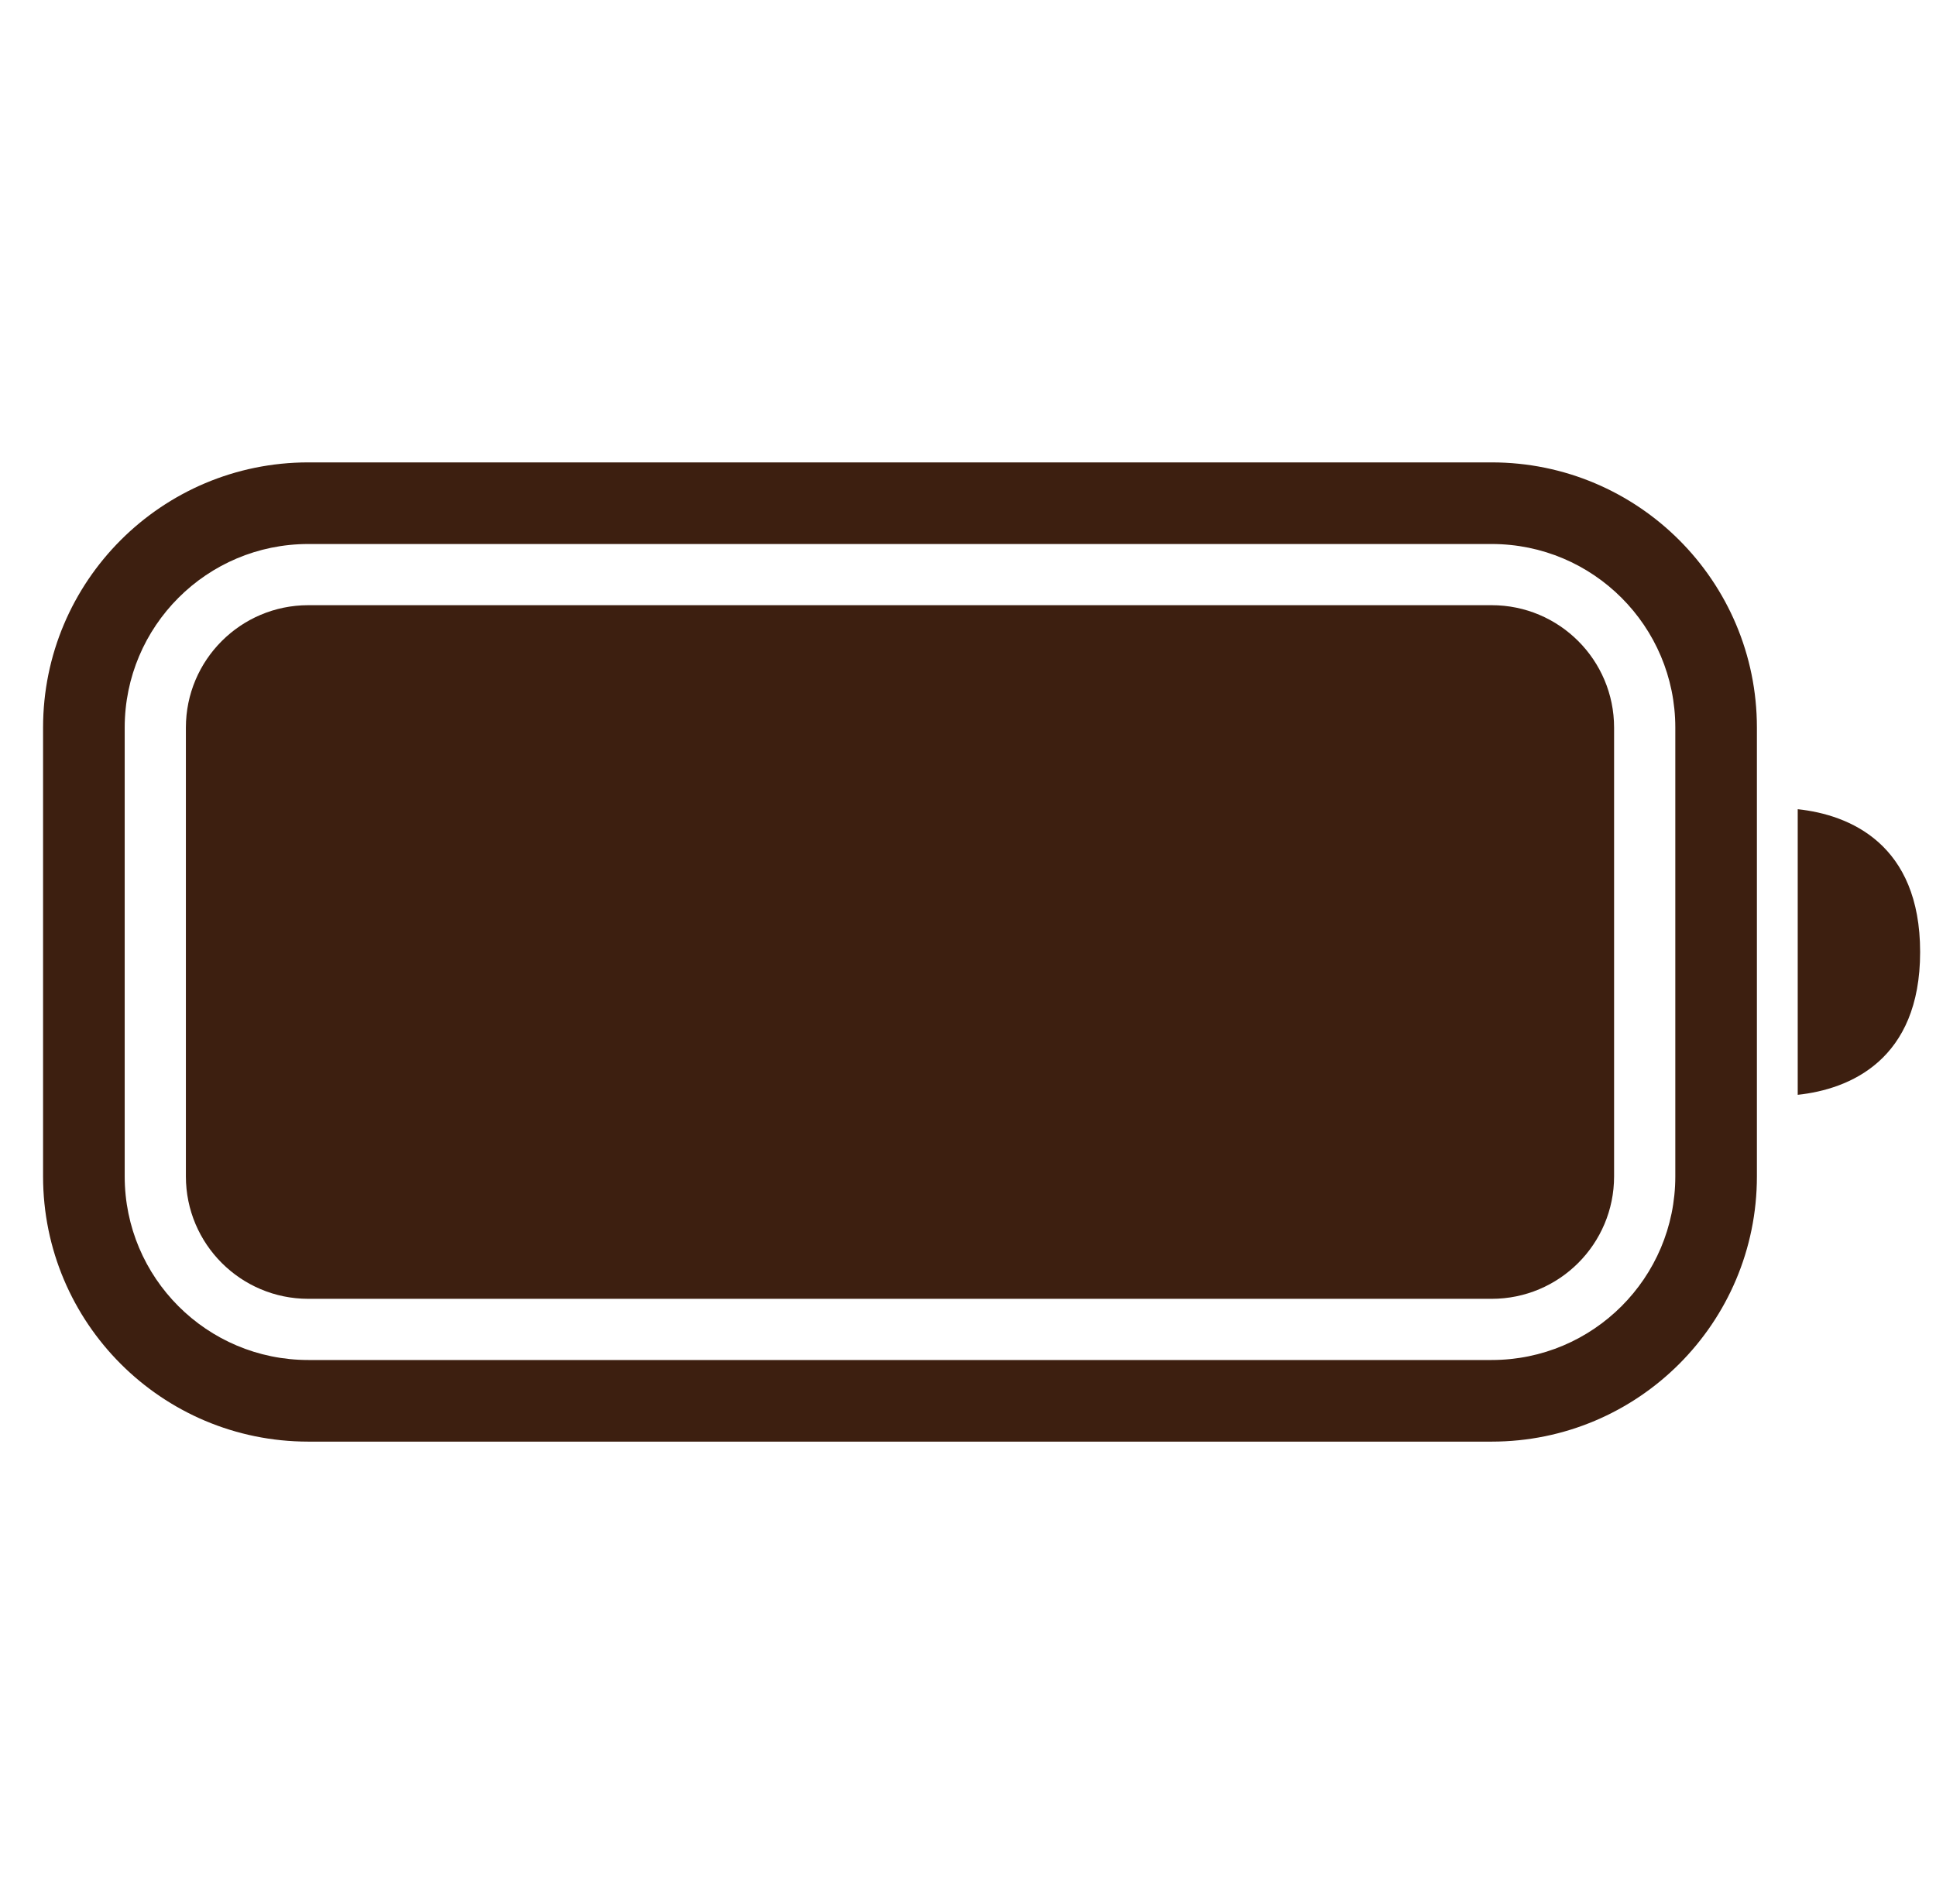 <svg width="61" height="60" viewBox="0 0 61 60" fill="none" xmlns="http://www.w3.org/2000/svg">
<path d="M47 14.571C51.615 14.571 55.357 18.313 55.357 22.929V37.071C55.357 41.687 51.615 45.429 47 45.429H9.714C5.099 45.428 1.357 41.687 1.357 37.071V22.929C1.357 18.313 5.099 14.572 9.714 14.571H47ZM9.714 17.143C6.519 17.143 3.929 19.733 3.929 22.929V37.071C3.929 40.267 6.519 42.857 9.714 42.857H47C50.195 42.857 52.786 40.267 52.786 37.071V22.929C52.786 19.733 50.195 17.143 47 17.143H9.714ZM47 19.071C49.13 19.071 50.857 20.799 50.857 22.929V37.071C50.857 39.202 49.13 40.929 47 40.929H9.714C7.584 40.928 5.857 39.201 5.857 37.071V22.929C5.857 20.799 7.584 19.072 9.714 19.071H47ZM56.643 25.5C58.274 25.674 60.5 26.591 60.5 30C60.5 33.409 58.274 34.326 56.643 34.5V25.5Z" fill="#3D1F10"/>
</svg>

